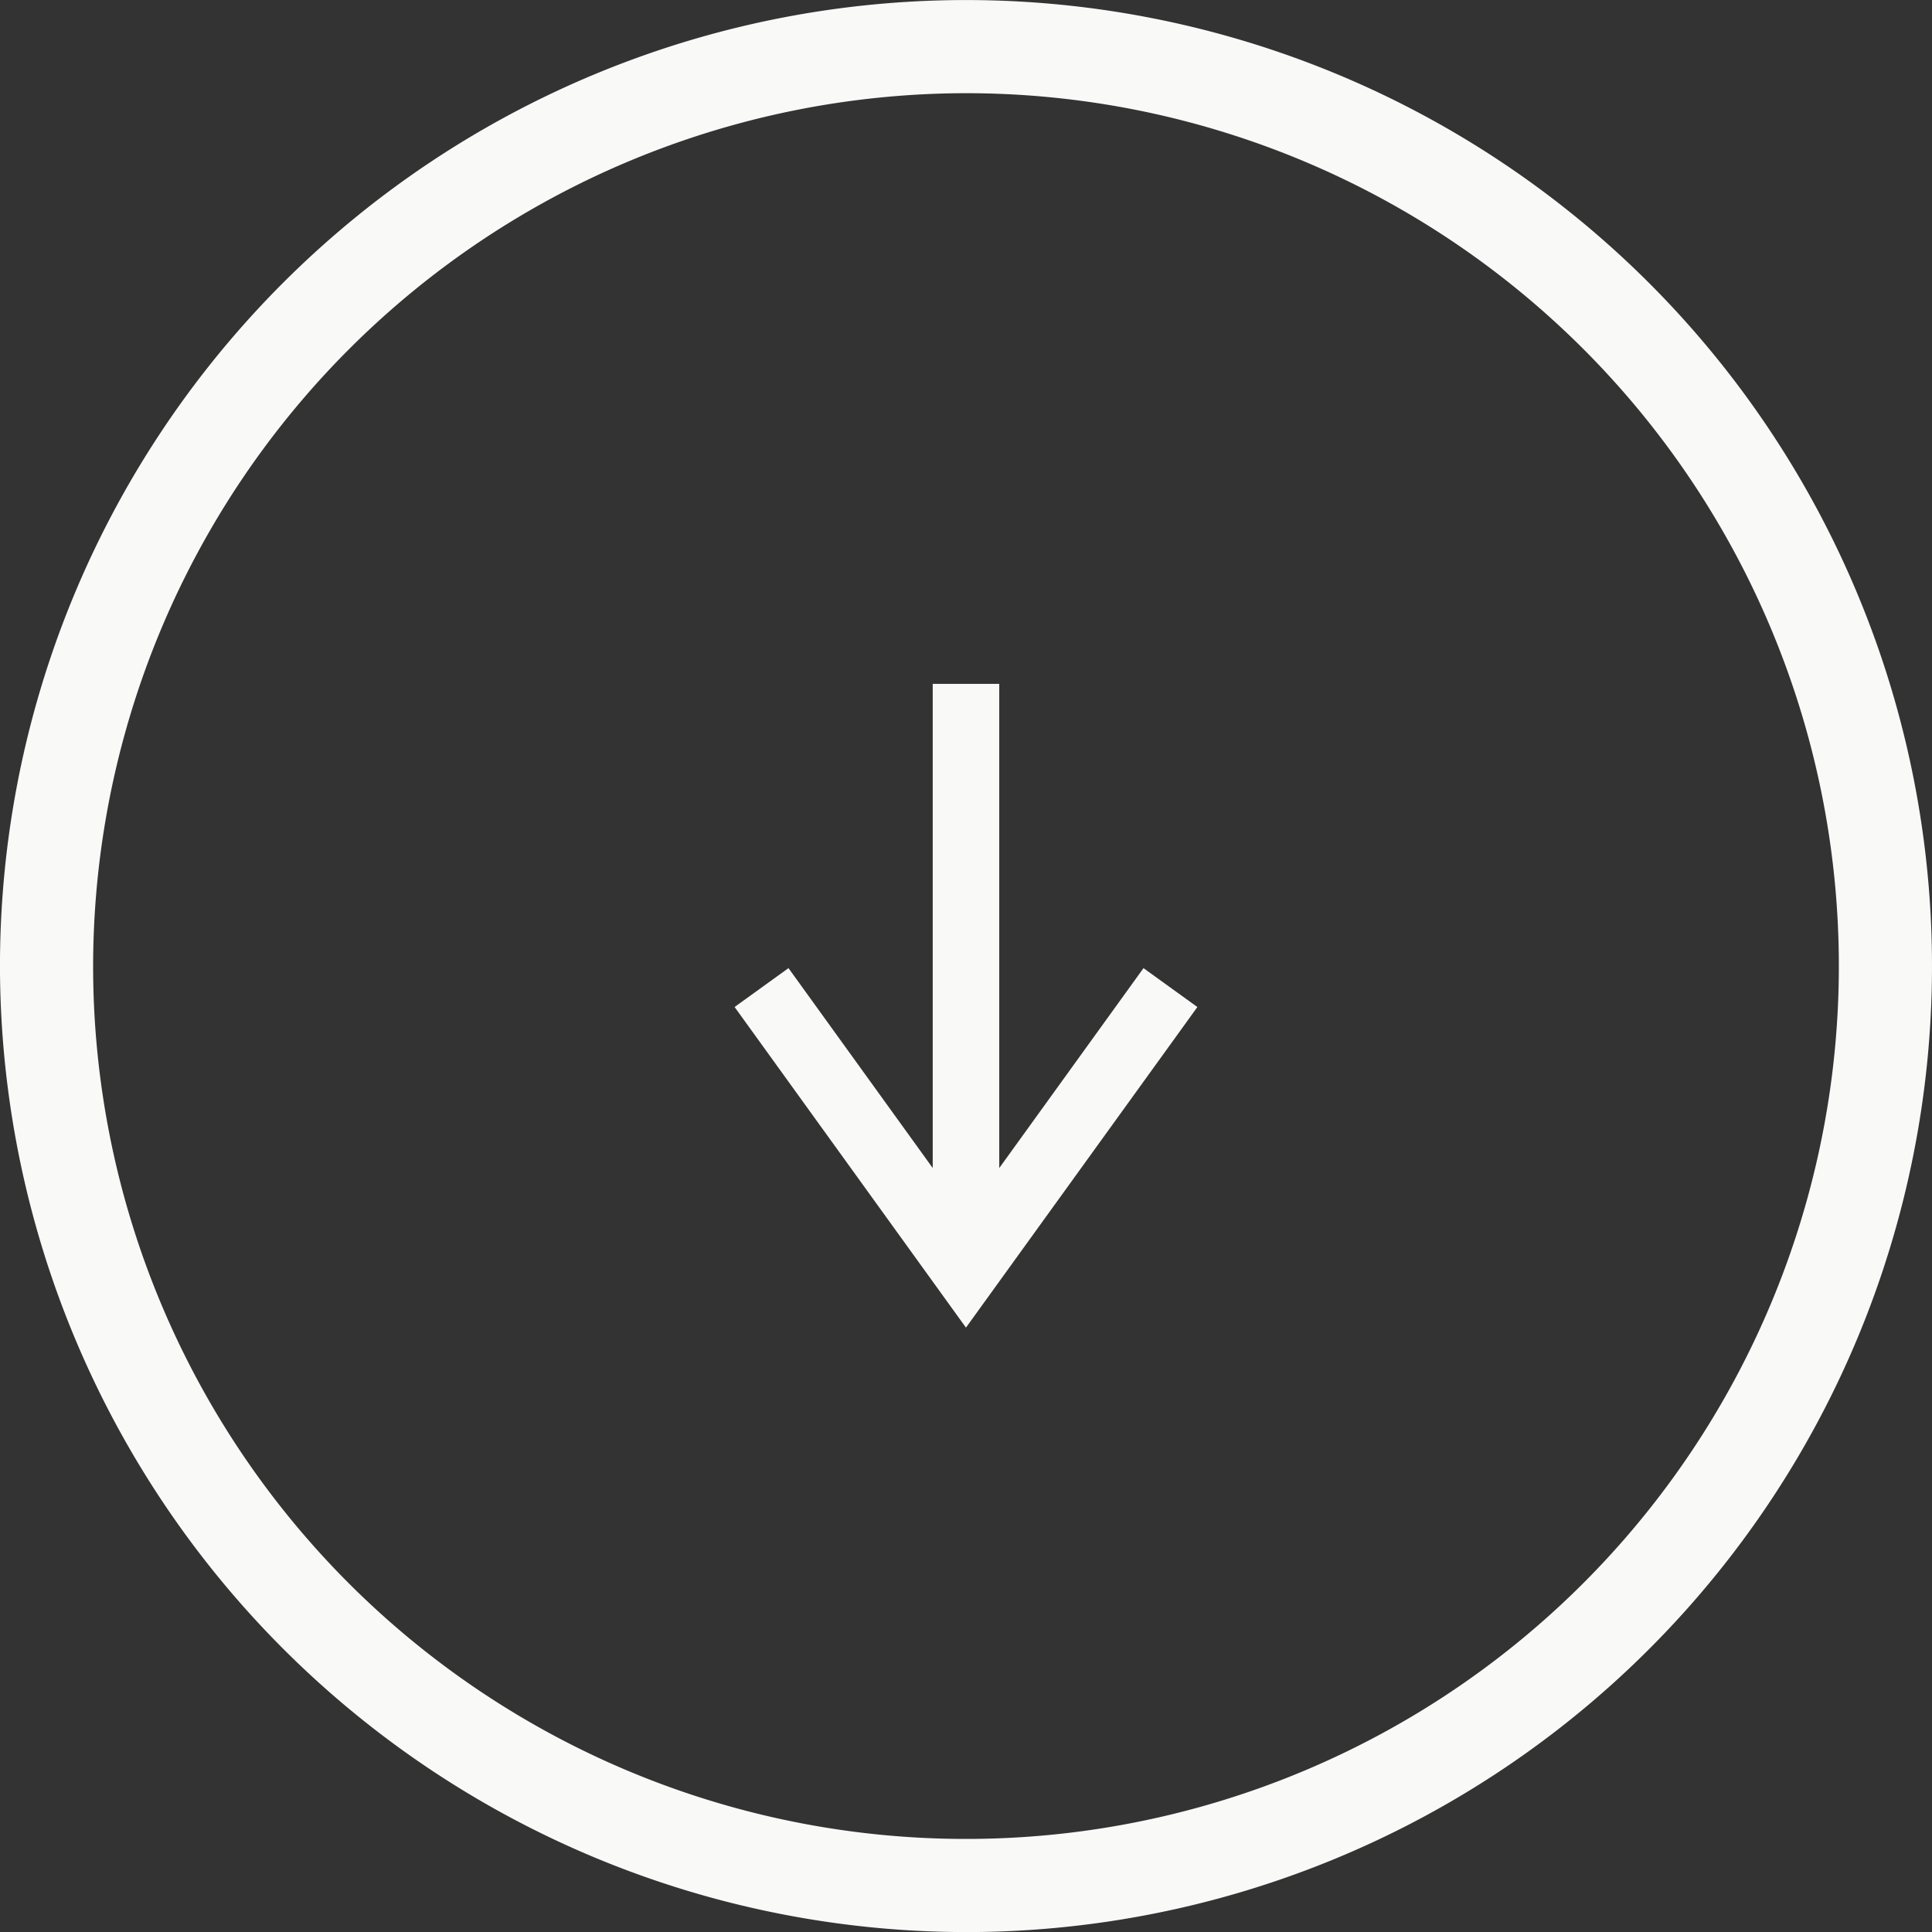 <svg xmlns="http://www.w3.org/2000/svg" width="72.599" height="72.599" viewBox="0 0 72.599 72.599">
  <rect x="0" y="0" width="72.599" height="72.599" fill="#333333" stroke="none"/>
  <g id="Raggruppa_12424" data-name="Raggruppa 12424" transform="translate(-186.407 -398.998)">
    <path id="Tracciato_21530" data-name="Tracciato 21530" d="M222.706,471.6a36.3,36.3,0,1,0-36.3-36.3A36.34,36.34,0,0,0,222.706,471.6Zm0-69.1a32.8,32.8,0,1,1-32.8,32.8A32.838,32.838,0,0,1,222.706,402.5Z" transform="translate(0 0)" fill="#f9f9f8"/>
    <path id="Tracciato_21531" data-name="Tracciato 21531" d="M231.369,434.974l-2.025-1.461-5.42,7.512V422.831h-2.5v18.193l-5.42-7.512-2.025,1.461,8.694,12.048Z" transform="translate(0.032 1.865)" fill="#f9f9f8"/>
  </g>
</svg>
